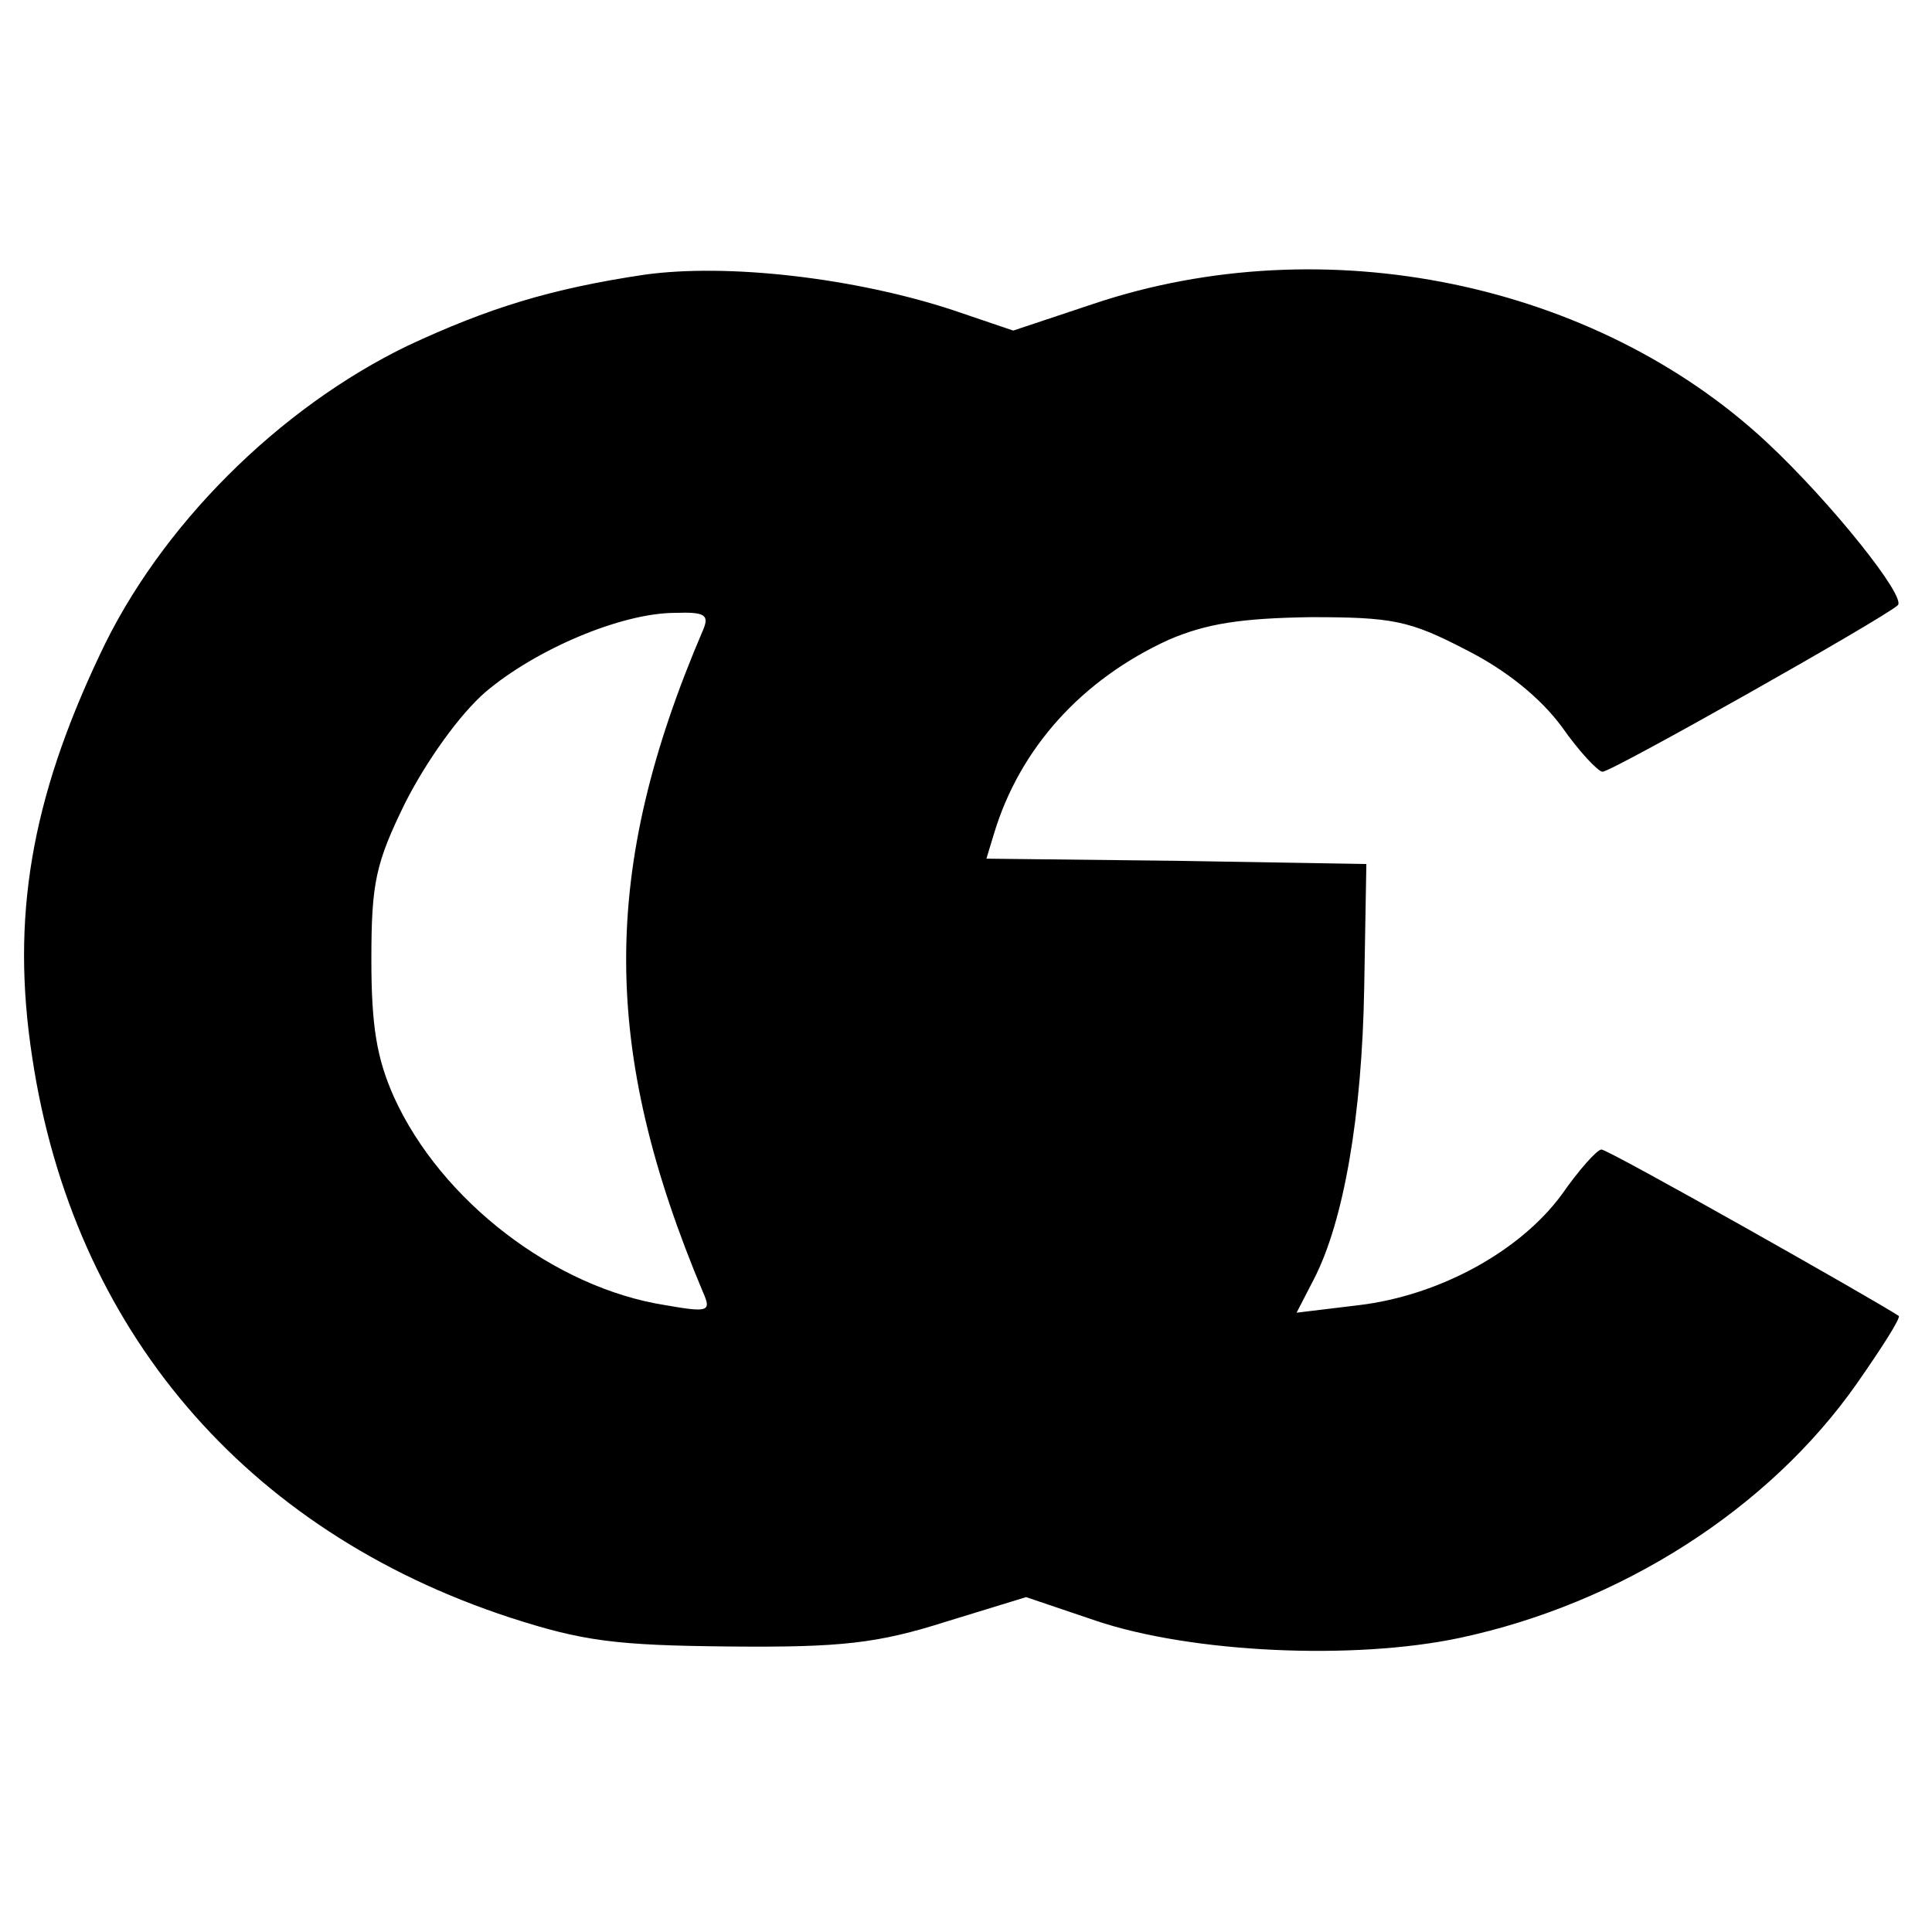 <?xml version="1.0" standalone="no"?>
<!DOCTYPE svg PUBLIC "-//W3C//DTD SVG 20010904//EN"
 "http://www.w3.org/TR/2001/REC-SVG-20010904/DTD/svg10.dtd">
<svg version="1.0" xmlns="http://www.w3.org/2000/svg"
 width="180pt" height="180pt" viewBox="0 0 180 180"
 preserveAspectRatio="xMidYMid meet">
<g transform="translate(0,180) scale(0.1,-0.1)"
fill="#000000" stroke="none">
<path d="M600 1544 c-87 -13 -145 -31 -220 -66 -120 -58 -231 -168 -287 -288
-64 -135 -83 -245 -63 -375 38 -253 198 -441 445 -522 68 -22 98 -26 205 -27
104 -1 138 3 201 23 l75 23 65 -22 c89 -30 240 -37 339 -16 150 32 288 120
370 237 23 33 41 61 39 63 -21 14 -272 156 -277 155 -4 0 -21 -19 -37 -42 -39
-53 -114 -94 -189 -103 l-58 -7 16 31 c28 54 45 153 47 272 l2 115 -177 3
-177 2 7 23 c24 80 82 144 163 181 35 15 67 20 132 21 76 0 92 -3 144 -30 38
-19 70 -45 90 -72 16 -23 34 -42 38 -42 7 -1 262 143 275 155 9 7 -62 96 -122
152 -160 149 -412 201 -627 129 l-75 -25 -56 19 c-91 30 -210 44 -288 33z m55
-331 c-96 -224 -95 -391 0 -617 8 -18 5 -19 -35 -12 -103 16 -209 97 -253 194
-16 36 -21 66 -21 128 0 72 4 90 32 147 20 39 50 81 74 102 47 40 127 74 177
74 28 1 32 -2 26 -16z"/>
</g>
</svg>
